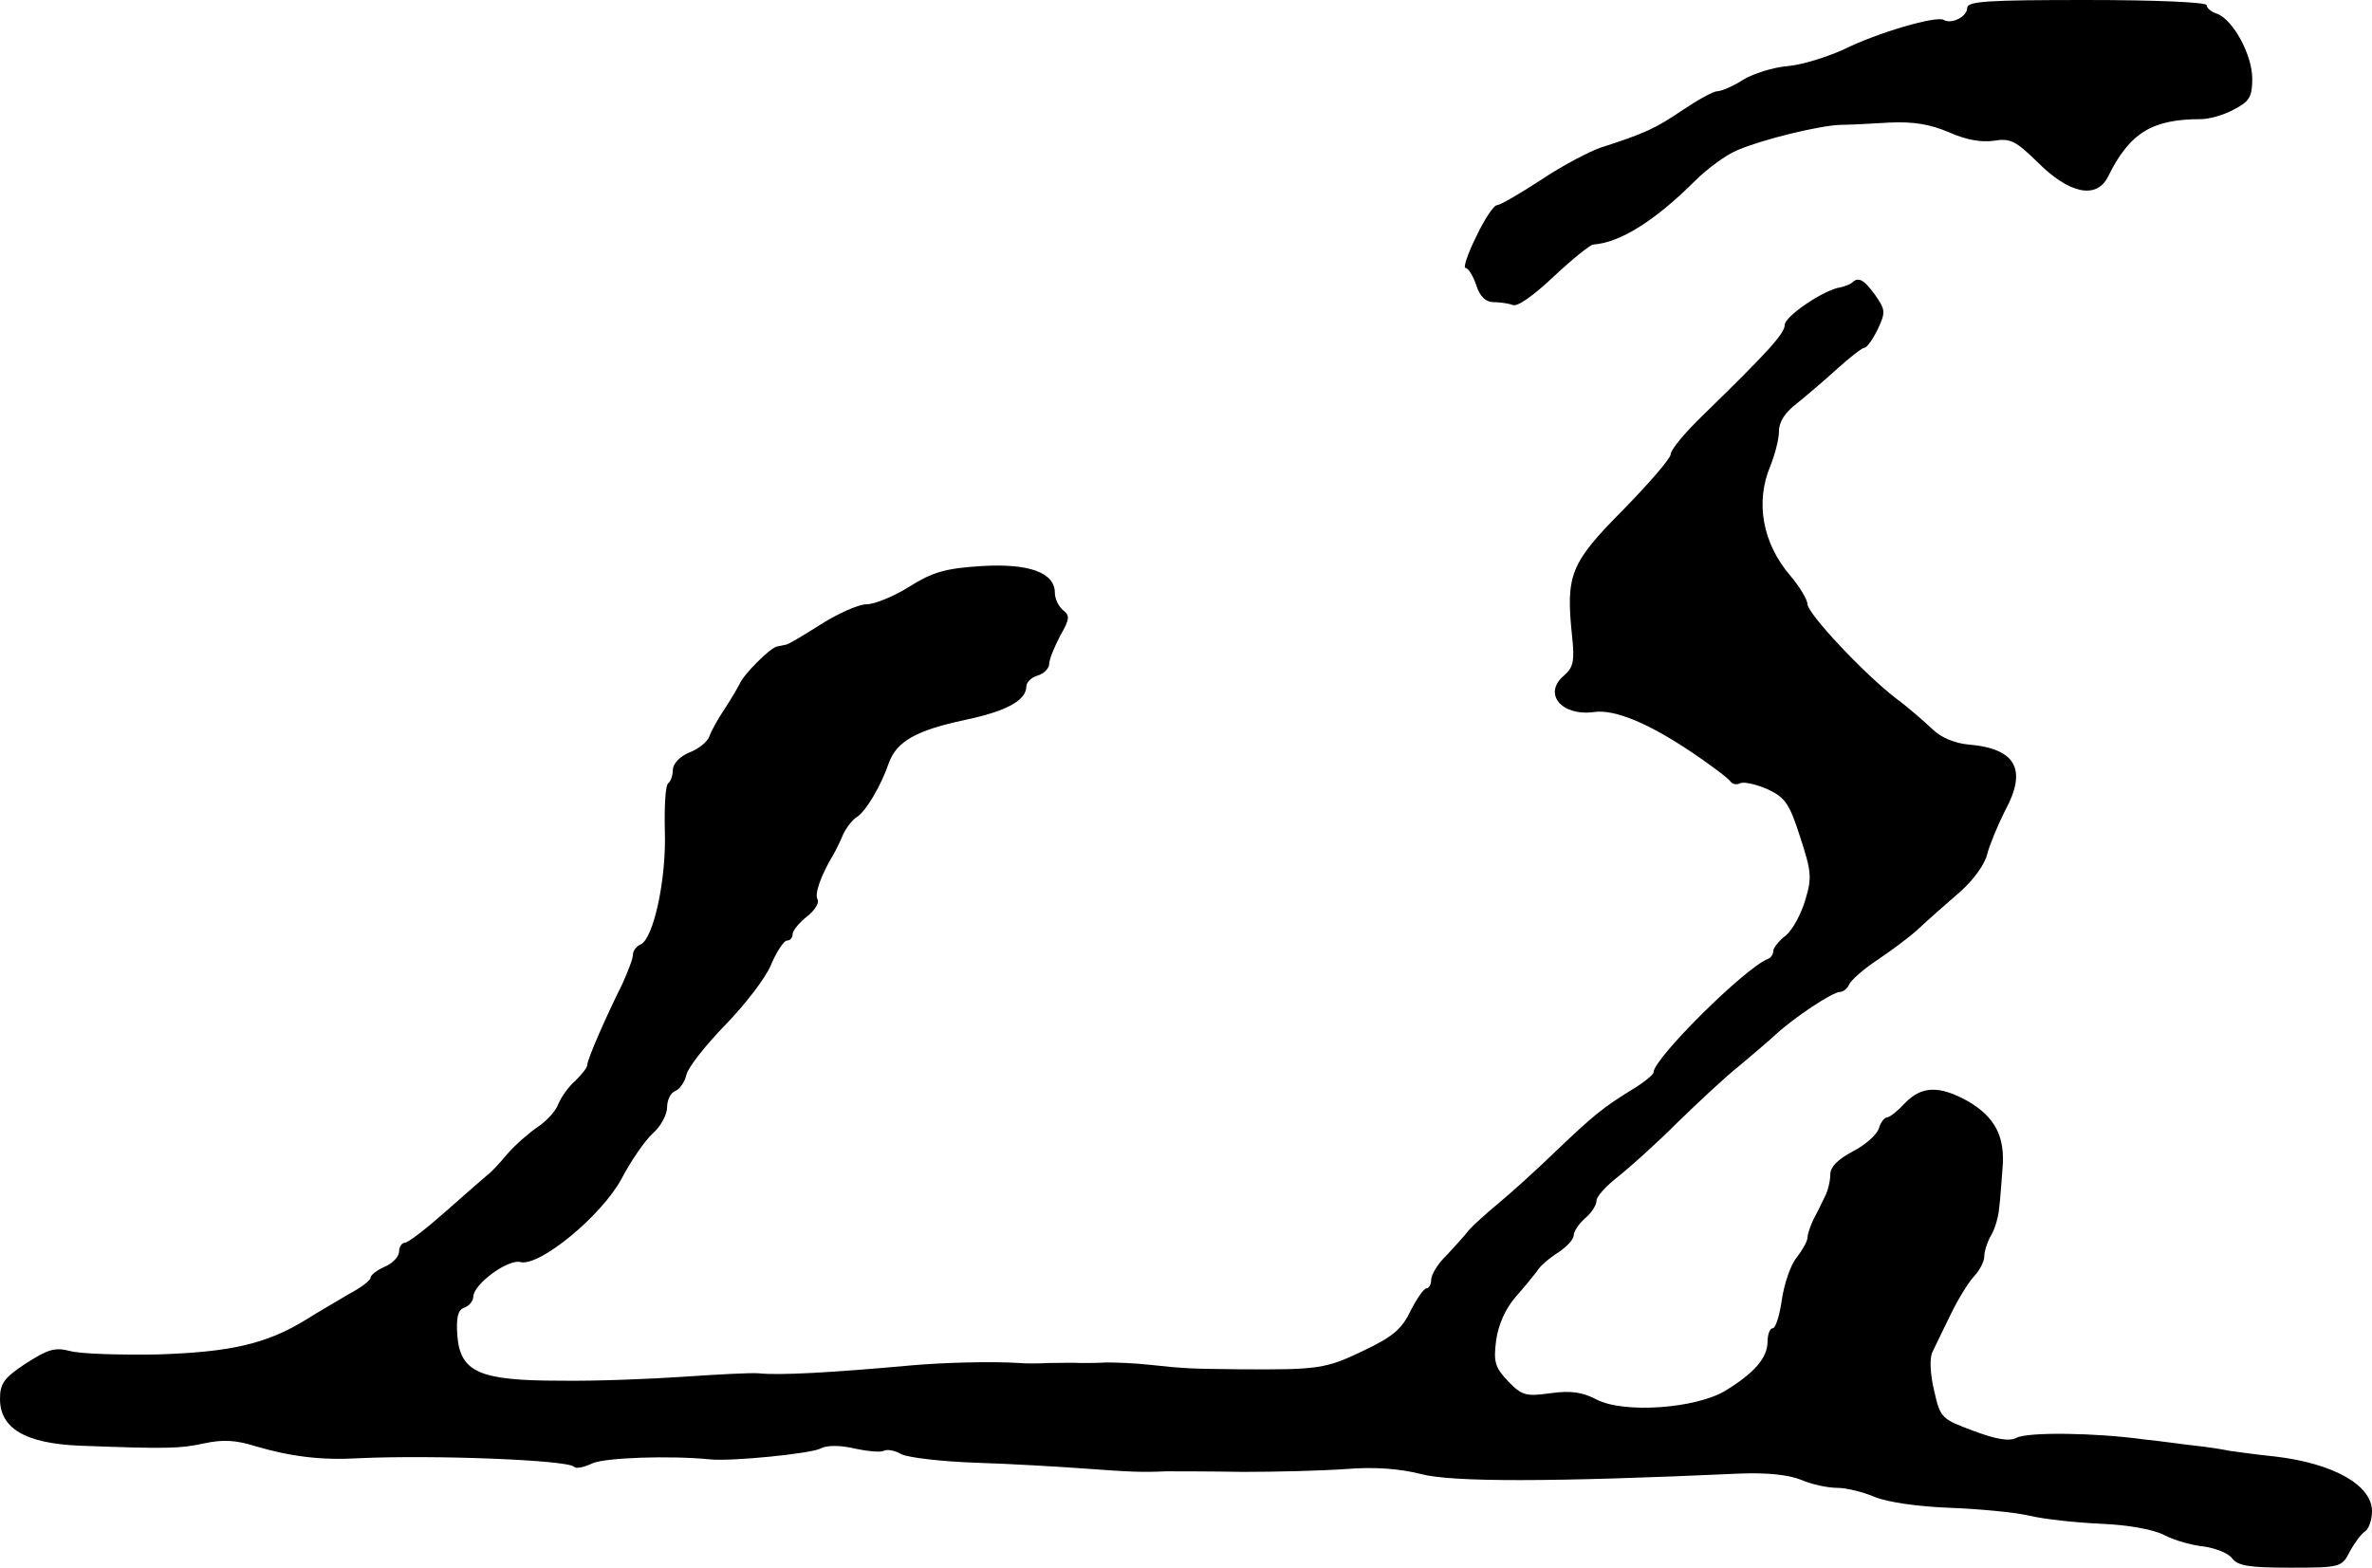 <?xml version="1.0" standalone="no"?>
<!DOCTYPE svg PUBLIC "-//W3C//DTD SVG 20010904//EN"
 "http://www.w3.org/TR/2001/REC-SVG-20010904/DTD/svg10.dtd">
<svg version="1.0" xmlns="http://www.w3.org/2000/svg"
 width="416pt" height="275pt" viewBox="0 0 416 275"
 preserveAspectRatio="xMidYMid meet">
<g transform="translate(0,275) scale(0.1,-0.1)"
fill="#000000" stroke="none">
<path d="M3450 2736 c0 -15 -27 -29 -41 -21 -12 8 -116 -22 -176 -52 -29 -13
-73 -27 -98 -29 -25 -2 -60 -13 -78 -24 -17 -11 -38 -20 -45 -20 -7 0 -34 -15
-61 -33 -47 -32 -66 -41 -144 -66 -20 -7 -68 -32 -105 -57 -37 -24 -71 -44
-77 -44 -5 0 -22 -25 -36 -55 -15 -30 -23 -55 -19 -55 5 0 13 -13 19 -30 6
-20 17 -30 30 -30 10 0 26 -2 34 -5 8 -4 37 17 72 50 32 30 63 55 69 56 47 3
109 42 179 112 21 21 55 46 75 54 45 19 144 43 180 44 15 0 53 2 86 4 42 2 71
-3 104 -17 29 -13 56 -18 78 -15 30 5 39 0 78 -38 55 -55 103 -65 123 -25 38
77 77 101 163 101 14 0 40 7 58 17 27 14 32 22 32 54 0 42 -34 104 -62 114
-10 3 -18 10 -18 15 0 5 -87 9 -210 9 -173 0 -210 -2 -210 -14z"/>
<path d="M3248 2254 c-4 -3 -12 -6 -20 -8 -29 -4 -98 -51 -98 -66 0 -15 -29
-47 -144 -159 -31 -30 -56 -60 -56 -68 0 -7 -38 -51 -84 -98 -92 -93 -100
-113 -89 -220 5 -45 2 -56 -14 -70 -38 -32 -4 -72 53 -64 35 5 93 -19 164 -66
38 -25 72 -51 75 -56 4 -5 11 -6 17 -3 5 3 26 -1 47 -10 32 -15 39 -25 58 -84
20 -61 21 -72 9 -111 -7 -24 -22 -52 -34 -62 -12 -9 -22 -22 -22 -27 0 -6 -4
-12 -9 -14 -40 -15 -201 -175 -201 -199 0 -4 -17 -18 -37 -30 -52 -32 -69 -46
-135 -109 -31 -30 -76 -71 -99 -90 -23 -19 -47 -41 -53 -48 -6 -8 -23 -27 -38
-43 -16 -15 -28 -35 -28 -44 0 -8 -4 -15 -8 -15 -5 0 -17 -18 -28 -39 -15 -32
-31 -46 -84 -71 -65 -31 -77 -33 -217 -32 -86 1 -93 1 -158 8 -27 3 -61 4 -75
4 -14 -1 -34 -1 -45 -1 -11 1 -36 0 -55 0 -19 -1 -43 -1 -52 0 -49 3 -130 1
-188 -4 -143 -13 -234 -18 -270 -14 -14 1 -72 -2 -130 -6 -58 -4 -156 -8 -218
-7 -142 0 -175 15 -180 80 -2 31 1 44 12 48 9 3 16 12 16 19 0 22 61 67 83 61
33 -8 141 80 177 146 16 31 41 67 55 80 14 12 25 33 25 46 0 12 6 25 14 28 8
3 17 16 20 29 3 13 34 52 68 87 33 34 70 81 80 105 10 24 23 43 28 43 6 0 10
5 10 11 0 6 11 20 25 31 14 11 22 24 19 30 -6 9 5 41 27 78 5 8 13 25 18 37 6
12 16 25 24 30 15 9 42 54 56 95 14 38 49 57 133 75 72 15 108 34 108 59 0 7
9 16 20 19 11 3 20 13 20 20 0 8 9 30 19 49 17 30 18 36 5 46 -8 7 -14 20 -14
30 0 36 -46 52 -129 47 -64 -4 -86 -11 -126 -36 -27 -17 -61 -31 -75 -31 -14
0 -50 -16 -80 -35 -30 -19 -58 -36 -62 -36 -4 -1 -11 -2 -15 -3 -12 -2 -59
-49 -66 -66 -4 -8 -16 -28 -27 -45 -11 -16 -23 -38 -26 -47 -3 -9 -19 -22 -35
-28 -17 -7 -29 -20 -29 -31 0 -10 -4 -20 -8 -23 -5 -3 -7 -40 -6 -83 3 -85
-20 -191 -43 -200 -7 -3 -13 -11 -13 -18 0 -7 -9 -30 -19 -52 -30 -60 -61
-132 -61 -141 0 -5 -10 -17 -21 -28 -12 -10 -25 -29 -30 -41 -4 -12 -21 -30
-36 -40 -15 -10 -39 -31 -53 -47 -14 -17 -29 -33 -35 -37 -5 -4 -38 -33 -72
-63 -35 -31 -67 -56 -73 -56 -5 0 -10 -7 -10 -15 0 -9 -11 -21 -25 -27 -14 -6
-25 -15 -25 -19 0 -5 -17 -18 -38 -29 -20 -12 -55 -32 -77 -46 -69 -42 -132
-56 -260 -60 -66 -1 -134 1 -152 6 -27 7 -39 3 -78 -22 -38 -25 -45 -35 -45
-62 0 -52 45 -78 139 -82 157 -6 177 -5 219 4 32 7 56 6 90 -5 62 -18 115 -25
182 -21 130 6 364 -3 377 -15 3 -4 17 -1 32 6 22 10 135 14 206 7 37 -4 177
10 194 19 11 6 34 6 60 0 23 -5 46 -7 51 -4 5 3 19 1 31 -6 12 -6 71 -13 133
-15 61 -2 145 -7 186 -10 83 -6 101 -7 145 -5 17 0 77 0 135 -1 58 0 139 2
180 5 50 4 94 1 133 -9 54 -14 228 -14 557 1 49 2 87 -2 109 -11 18 -8 47 -14
63 -14 16 0 45 -7 66 -16 22 -9 75 -17 132 -19 52 -2 115 -8 140 -14 25 -6 81
-12 125 -14 48 -2 92 -10 111 -20 17 -9 49 -18 70 -20 20 -3 43 -12 49 -21 10
-13 31 -16 102 -16 88 0 90 1 104 28 8 15 20 31 26 35 7 4 13 20 13 36 0 46
-68 84 -170 96 -30 3 -66 8 -80 10 -14 3 -41 7 -60 9 -19 2 -60 8 -90 11 -87
12 -203 13 -223 3 -13 -7 -36 -3 -76 12 -56 21 -58 22 -69 71 -7 29 -8 57 -3
67 4 9 19 39 32 66 13 27 32 58 42 68 9 10 17 25 17 34 0 8 5 25 12 37 7 12
13 33 14 47 2 14 4 45 6 70 5 56 -13 91 -62 119 -49 27 -80 26 -109 -4 -13
-14 -27 -25 -31 -25 -5 0 -12 -9 -15 -20 -4 -11 -24 -29 -46 -40 -26 -14 -39
-27 -39 -40 0 -11 -4 -29 -10 -40 -5 -11 -14 -29 -20 -40 -5 -11 -10 -25 -10
-31 0 -6 -9 -22 -19 -35 -11 -13 -22 -47 -26 -74 -4 -28 -11 -50 -16 -50 -5 0
-9 -11 -9 -23 0 -29 -23 -55 -73 -86 -52 -32 -179 -41 -227 -16 -25 13 -45 16
-81 11 -43 -6 -50 -4 -74 21 -23 24 -26 34 -21 72 4 28 16 55 35 77 16 18 33
39 38 46 4 7 20 21 36 31 15 10 27 23 27 30 0 7 9 20 20 30 11 9 20 23 20 31
0 7 17 26 38 42 20 16 67 58 103 94 37 36 85 81 109 100 23 19 52 44 64 55 31
29 100 75 113 75 6 0 13 6 16 13 3 7 24 26 48 42 24 16 58 41 74 56 17 16 49
44 72 64 24 21 44 49 48 66 4 16 18 50 31 76 40 73 20 110 -64 117 -23 2 -48
12 -63 27 -14 13 -42 38 -64 54 -58 45 -154 148 -155 165 0 8 -14 31 -30 50
-49 57 -62 129 -35 193 8 20 15 47 15 61 0 16 11 33 31 48 16 13 48 40 71 61
22 20 44 37 48 37 4 0 14 14 23 32 14 30 14 34 -4 60 -20 28 -30 33 -41 22z"/>
</g>
</svg>
